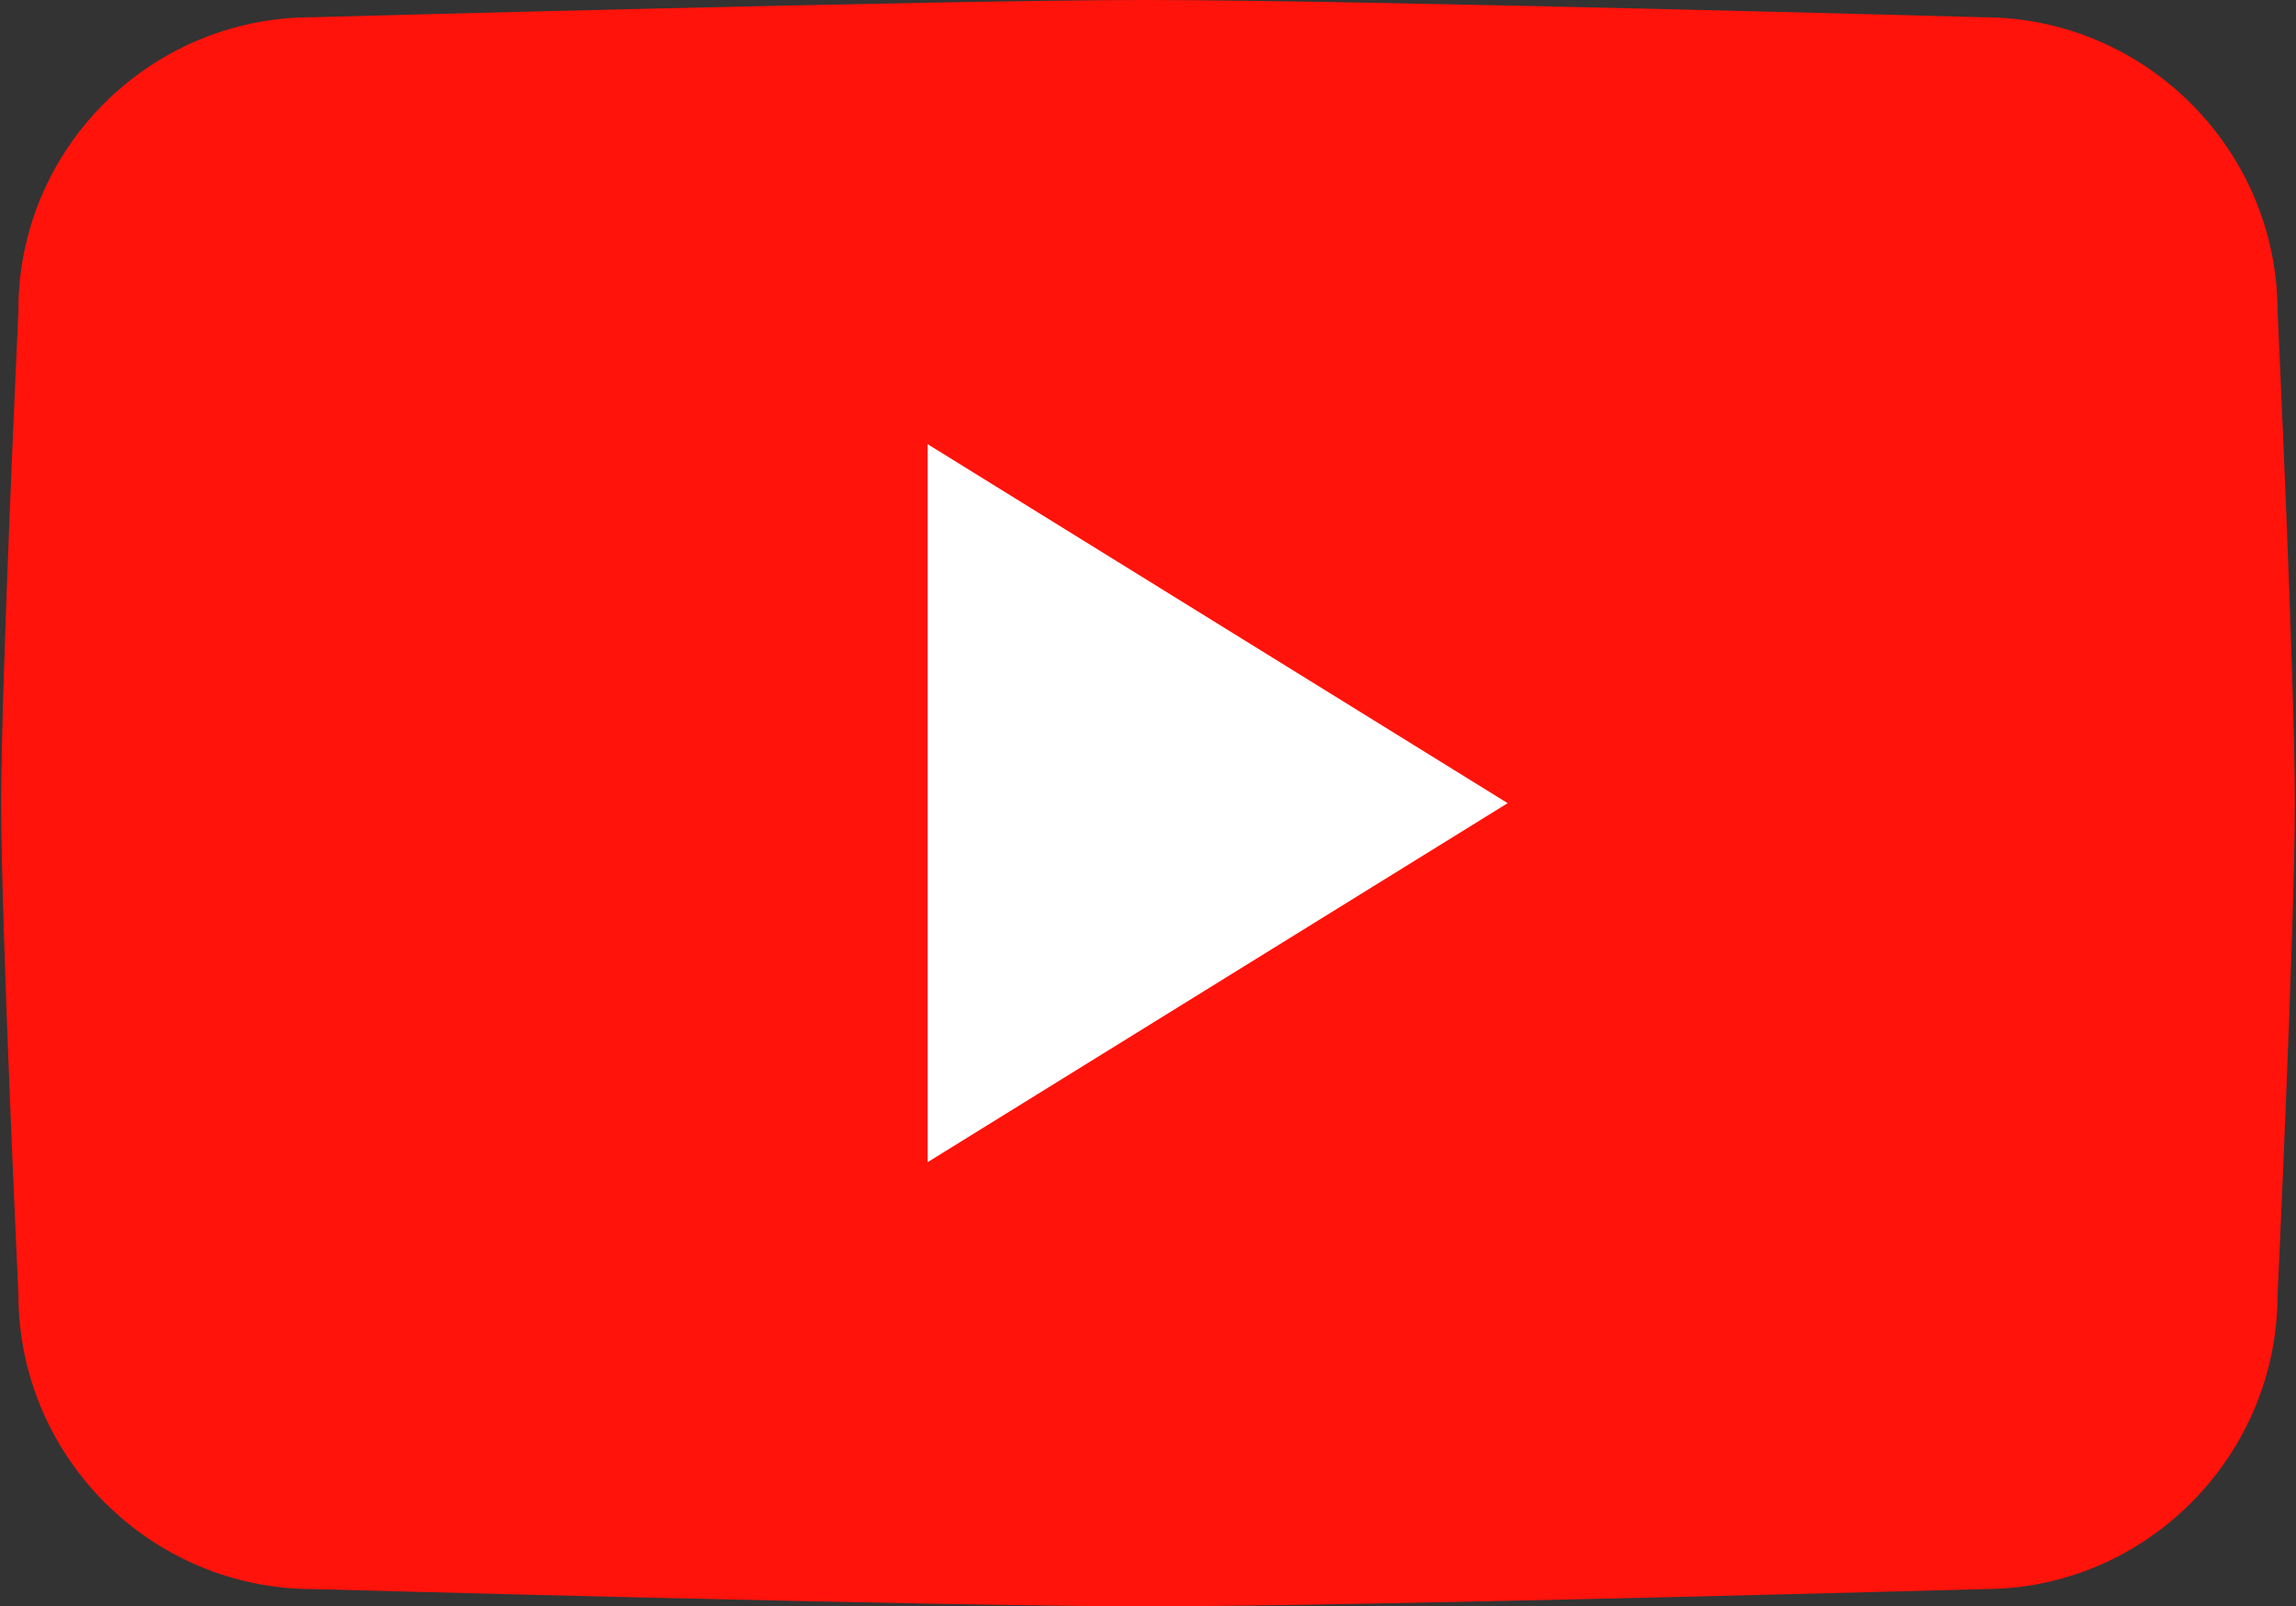 <?xml version="1.0" encoding="utf-8"?>
<!-- Generator: Adobe Illustrator 23.0.5, SVG Export Plug-In . SVG Version: 6.00 Build 0)  -->
<svg version="1.1" id="Layer_1" xmlns="http://www.w3.org/2000/svg" xmlns:xlink="http://www.w3.org/1999/xlink" x="0px" y="0px"
	 viewBox="0 0 199.5 139.6" style="enable-background:new 0 0 199.5 139.6;" xml:space="preserve">
<rect x="0" y="0" width="199.5" height="139.6" fill="#333333" stroke="none"/>
<style type="text/css">
	.st0{fill:#FF130B;}
	.st1{fill-rule:evenodd;clip-rule:evenodd;fill:#FFFFFF;}
</style>
<path class="st0" d="M172.4,138.1c0,0-54.5,1.5-72.6,1.5c-18.2,0-72.6-1.5-72.6-1.5c-14.1,0-25.6-11.5-25.6-25.6
	c0,0-1.5-32-1.5-42.7c0-10.7,1.5-42.7,1.5-42.7C1.5,13,13,1.5,27.1,1.5c0,0,54.5-1.5,72.6-1.5c18.2,0,72.6,1.5,72.6,1.5
	c14.1,0,25.6,11.5,25.6,25.6c0,0,1.5,32,1.5,42.7c0,10.7-1.5,42.7-1.5,42.7C197.9,126.6,186.4,138.1,172.4,138.1"/>
<polygon class="st1" points="80.6,101 80.6,38.6 131,69.8 "/>
</svg>
